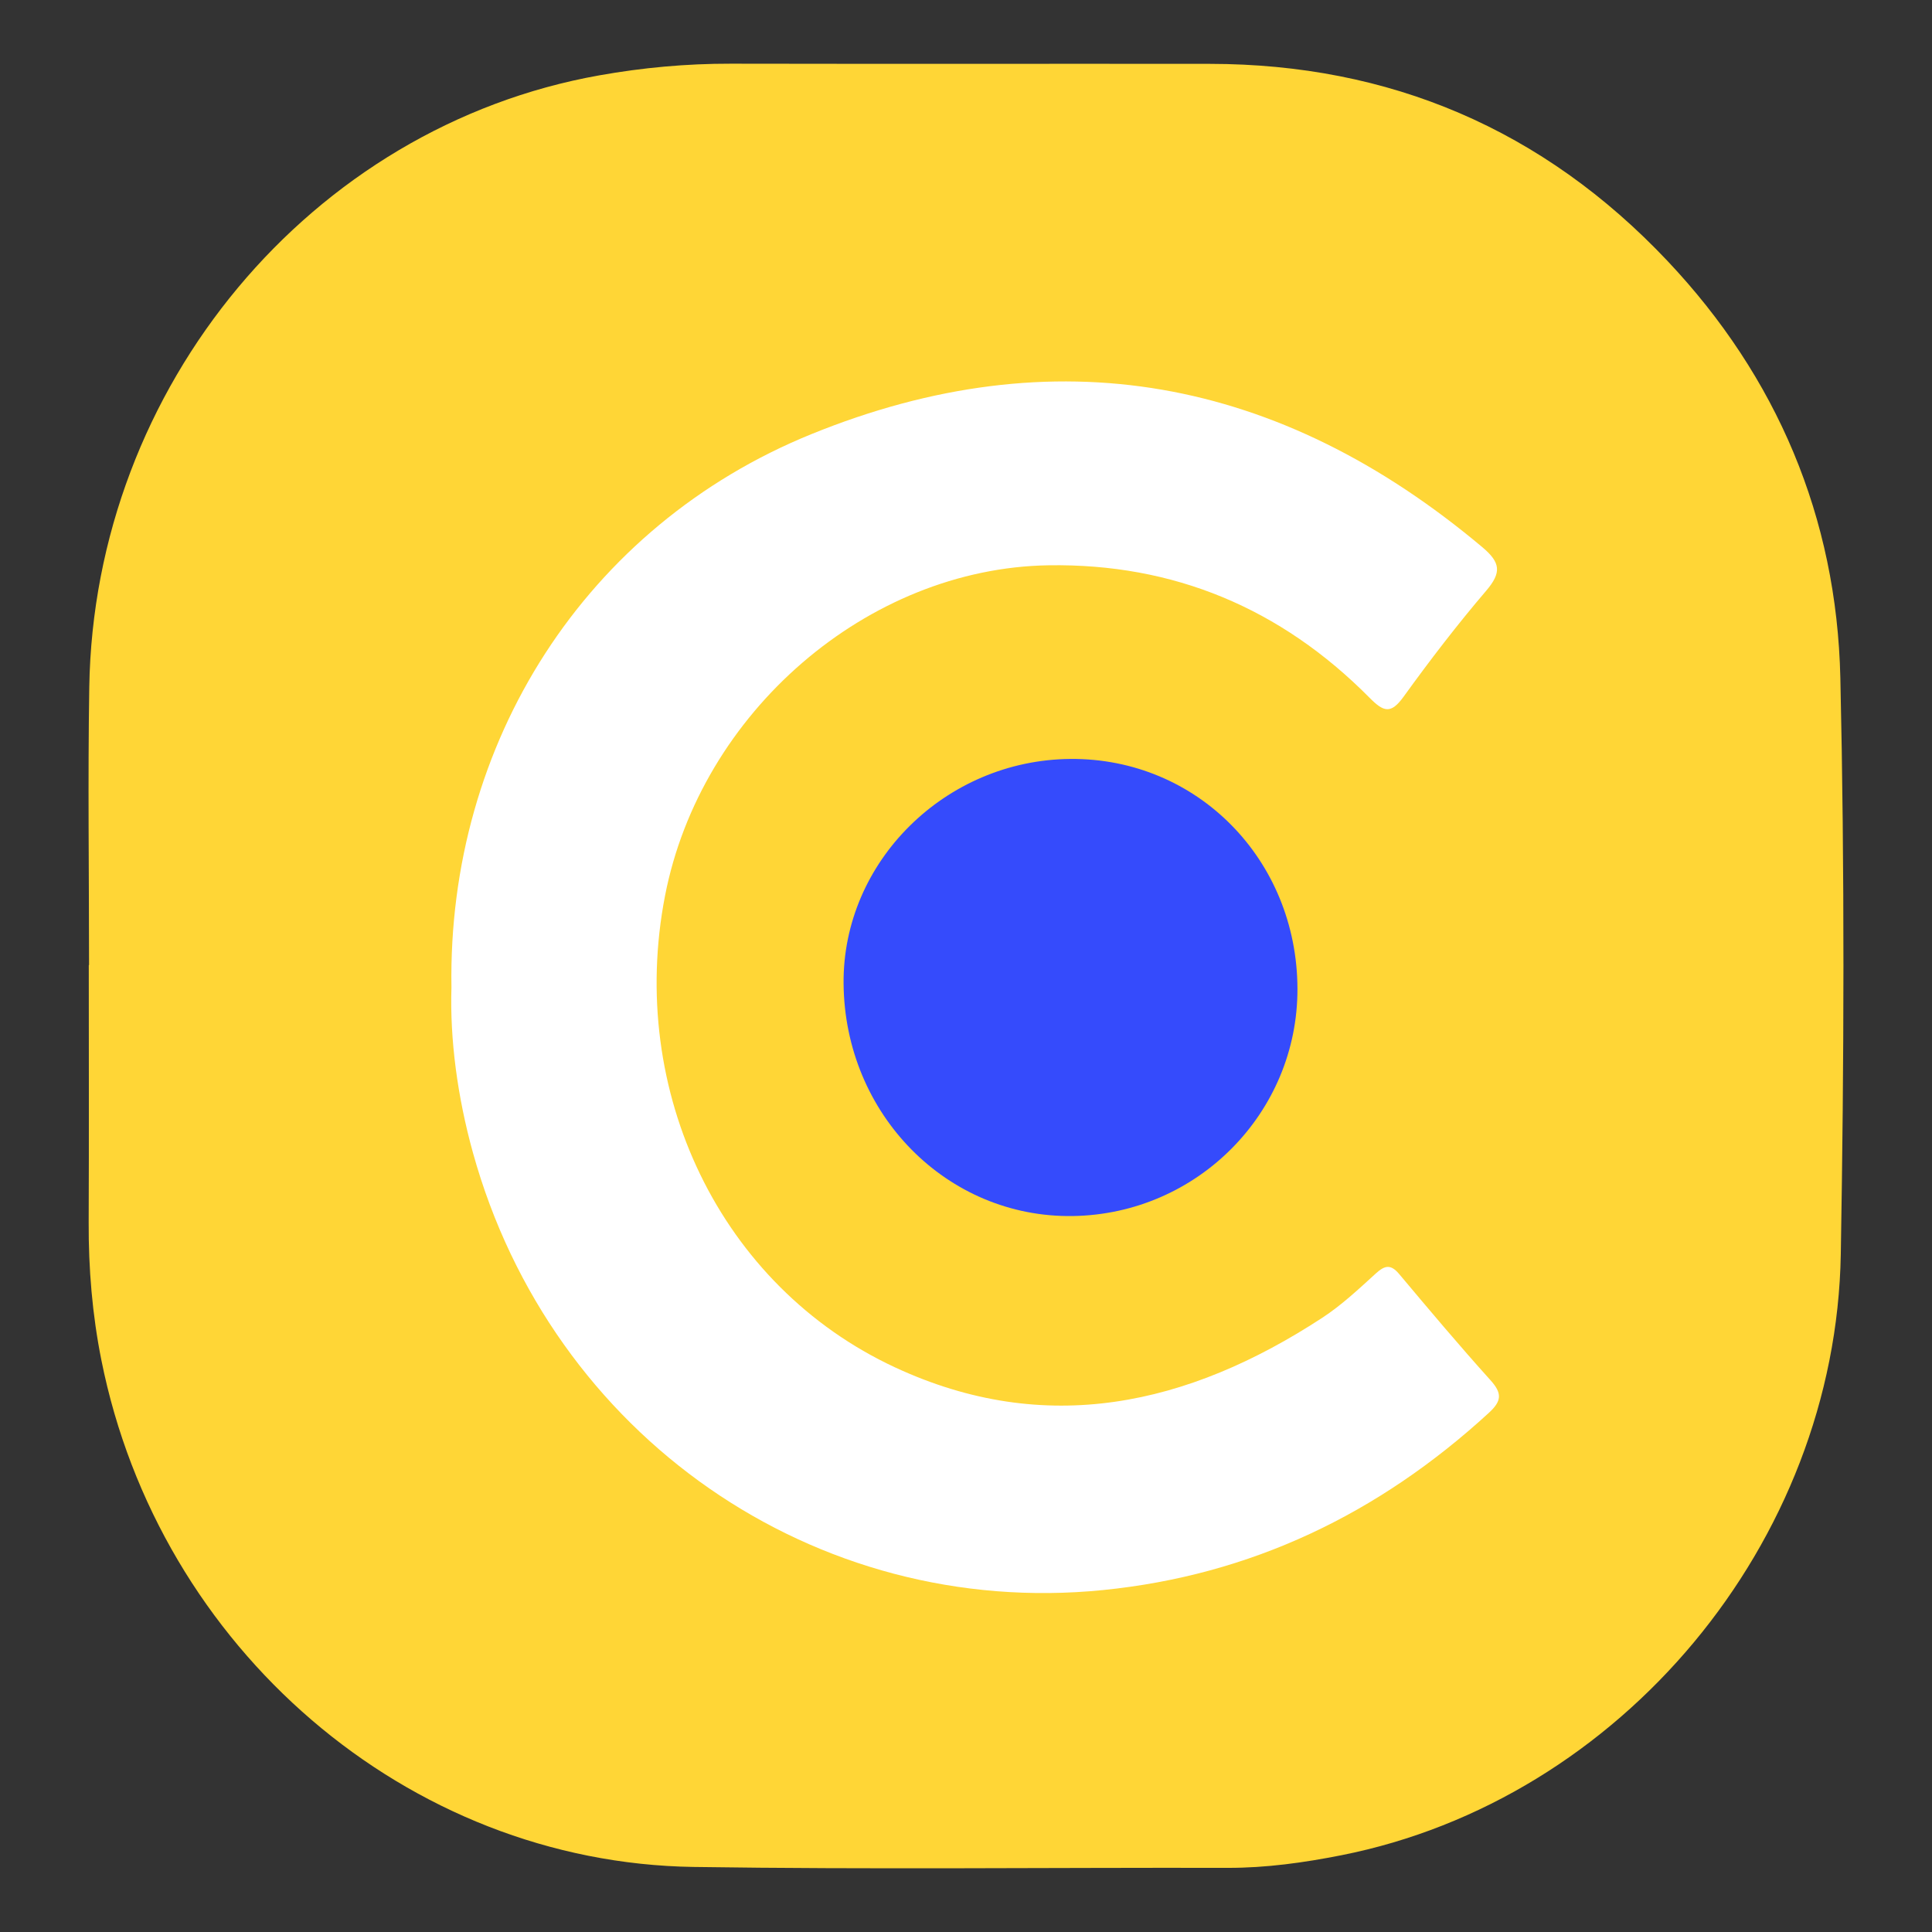 <?xml version="1.0" encoding="utf-8"?>
<!-- Generator: Adobe Illustrator 16.0.2, SVG Export Plug-In . SVG Version: 6.00 Build 0)  -->
<!DOCTYPE svg PUBLIC "-//W3C//DTD SVG 1.1//EN" "http://www.w3.org/Graphics/SVG/1.1/DTD/svg11.dtd">
<svg version="1.1" id="圖層_1" xmlns="http://www.w3.org/2000/svg" xmlns:xlink="http://www.w3.org/1999/xlink" x="0px" y="0px"
	 width="640px" height="640px" viewBox="0 0 640 640" enable-background="new 0 0 640 640" xml:space="preserve">
<rect x="0" y="0" width="640" height="640" fill="#333333" stroke="none"/>
<g>
	<path fill-rule="evenodd" clip-rule="evenodd" fill="#FFD636" d="M29.497,319.693c0-30.68-0.411-61.367,0.075-92.039
		c1.579-99.692,73.468-185.711,168.963-202.694c14.397-2.561,28.858-3.891,43.484-3.861c52.947,0.105,105.894-0.003,158.842,0.054
		c59.355,0.065,110.285,21.577,151.598,65.374c36.086,38.252,55.975,84.767,57.181,138.018c1.442,63.609,1.239,127.296,0.146,190.92
		c-1.645,95.738-73.032,180.804-165.407,199.1c-12.465,2.467-24.959,4.217-37.702,4.189c-58.972-0.129-117.952,0.576-176.91-0.303
		c-94.829-1.414-177.119-72.383-196.192-167.925c-3.009-15.075-4.269-30.269-4.2-45.648c0.125-28.394,0.035-56.789,0.035-85.186
		C29.439,319.693,29.468,319.693,29.497,319.693z"/>
	<path fill-rule="evenodd" clip-rule="evenodd" fill="#FFFFFF" d="M149.549,327.15c-1.331-81.125,44.407-152.913,119.192-183.321
		c80.533-32.745,155.104-19.031,222.29,37.425c6.07,5.102,6.444,8.394,1.284,14.44c-9.609,11.255-18.659,23.058-27.35,35.088
		c-4.245,5.878-6.619,5.068-11.298,0.344c-29.452-29.734-65.021-44.512-106.288-43.867
		c-60.039,0.937-115.301,48.755-127.087,109.516c-12.562,64.764,18.269,129.262,76.225,156.196
		c49.876,23.18,96.979,12.66,141.501-16.435c6.369-4.164,12.061-9.505,17.741-14.683c2.987-2.722,4.948-3.13,7.737,0.191
		c9.939,11.84,19.896,23.678,30.233,35.15c3.917,4.346,3.778,6.879-0.549,10.849c-36.582,33.558-78.902,53.783-127.807,58.687
		c-95.468,9.575-182.699-51.032-208.72-144.932C151.502,363.203,149.01,344.202,149.549,327.15z"/>
	<path fill-rule="evenodd" clip-rule="evenodd" fill="#354BFC" d="M354.613,251.408c41.908-0.321,75.102,33.311,75.185,76.176
		c0.082,41.042-33.122,74.613-74.421,75.245c-41.652,0.637-75.545-33.729-75.931-76.987
		C279.087,285.459,313.151,251.727,354.613,251.408z"/>
</g>
</svg>
